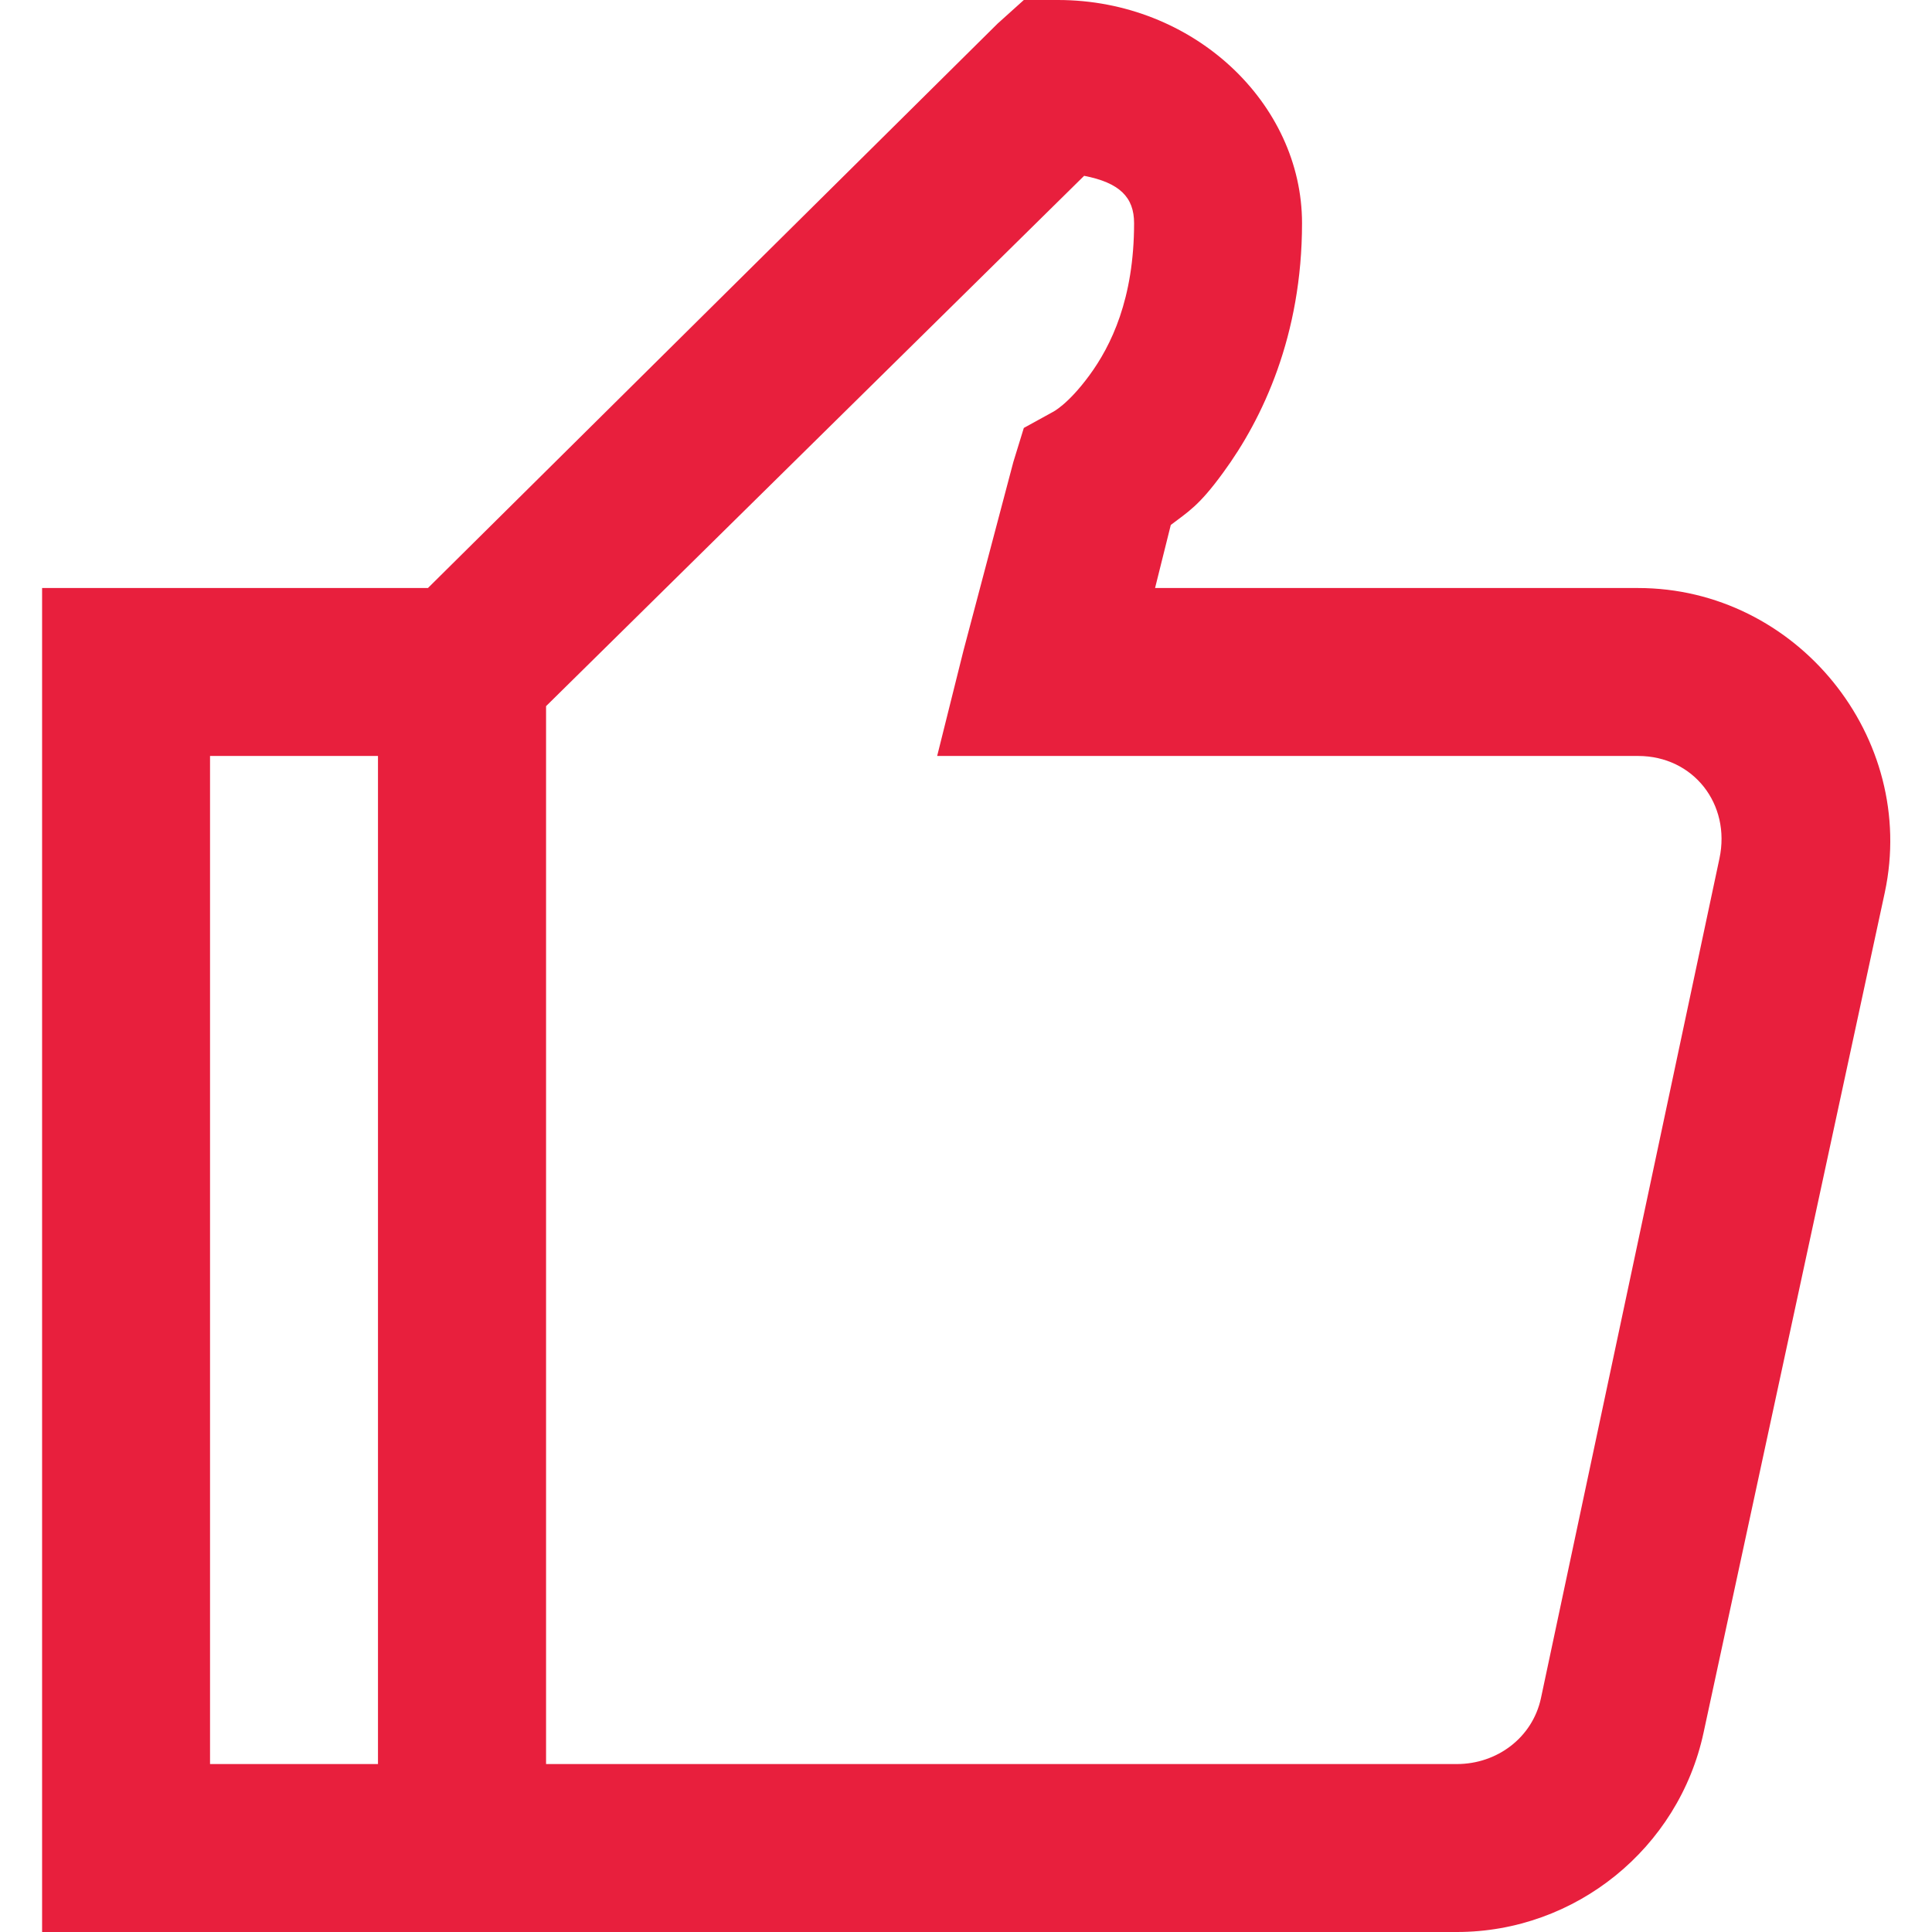 <svg width="14" height="14" viewBox="0 0 14 14" fill="none" xmlns="http://www.w3.org/2000/svg">
<path d="M7.419 0L7.229 0.171L3.101 4.261H0.305V14H10.557C11.416 14 12.165 13.394 12.345 12.554L13.658 6.467C13.898 5.343 13.018 4.261 11.87 4.261H8.37L8.484 3.804C8.608 3.709 8.686 3.669 8.864 3.424C9.15 3.034 9.435 2.43 9.435 1.617C9.435 0.749 8.65 0 7.666 0H7.419ZM7.856 1.274C8.113 1.324 8.218 1.429 8.218 1.617C8.218 2.166 8.051 2.506 7.894 2.72C7.737 2.934 7.628 2.986 7.628 2.986L7.419 3.101L7.343 3.348L6.981 4.717L6.791 5.478H11.87C12.272 5.478 12.543 5.828 12.46 6.22L11.166 12.307C11.104 12.592 10.848 12.783 10.557 12.783H3.957V5.117L7.856 1.274ZM1.522 5.478H2.739V12.783H1.522V5.478Z" fill="#E81F3D"/>
</svg>
